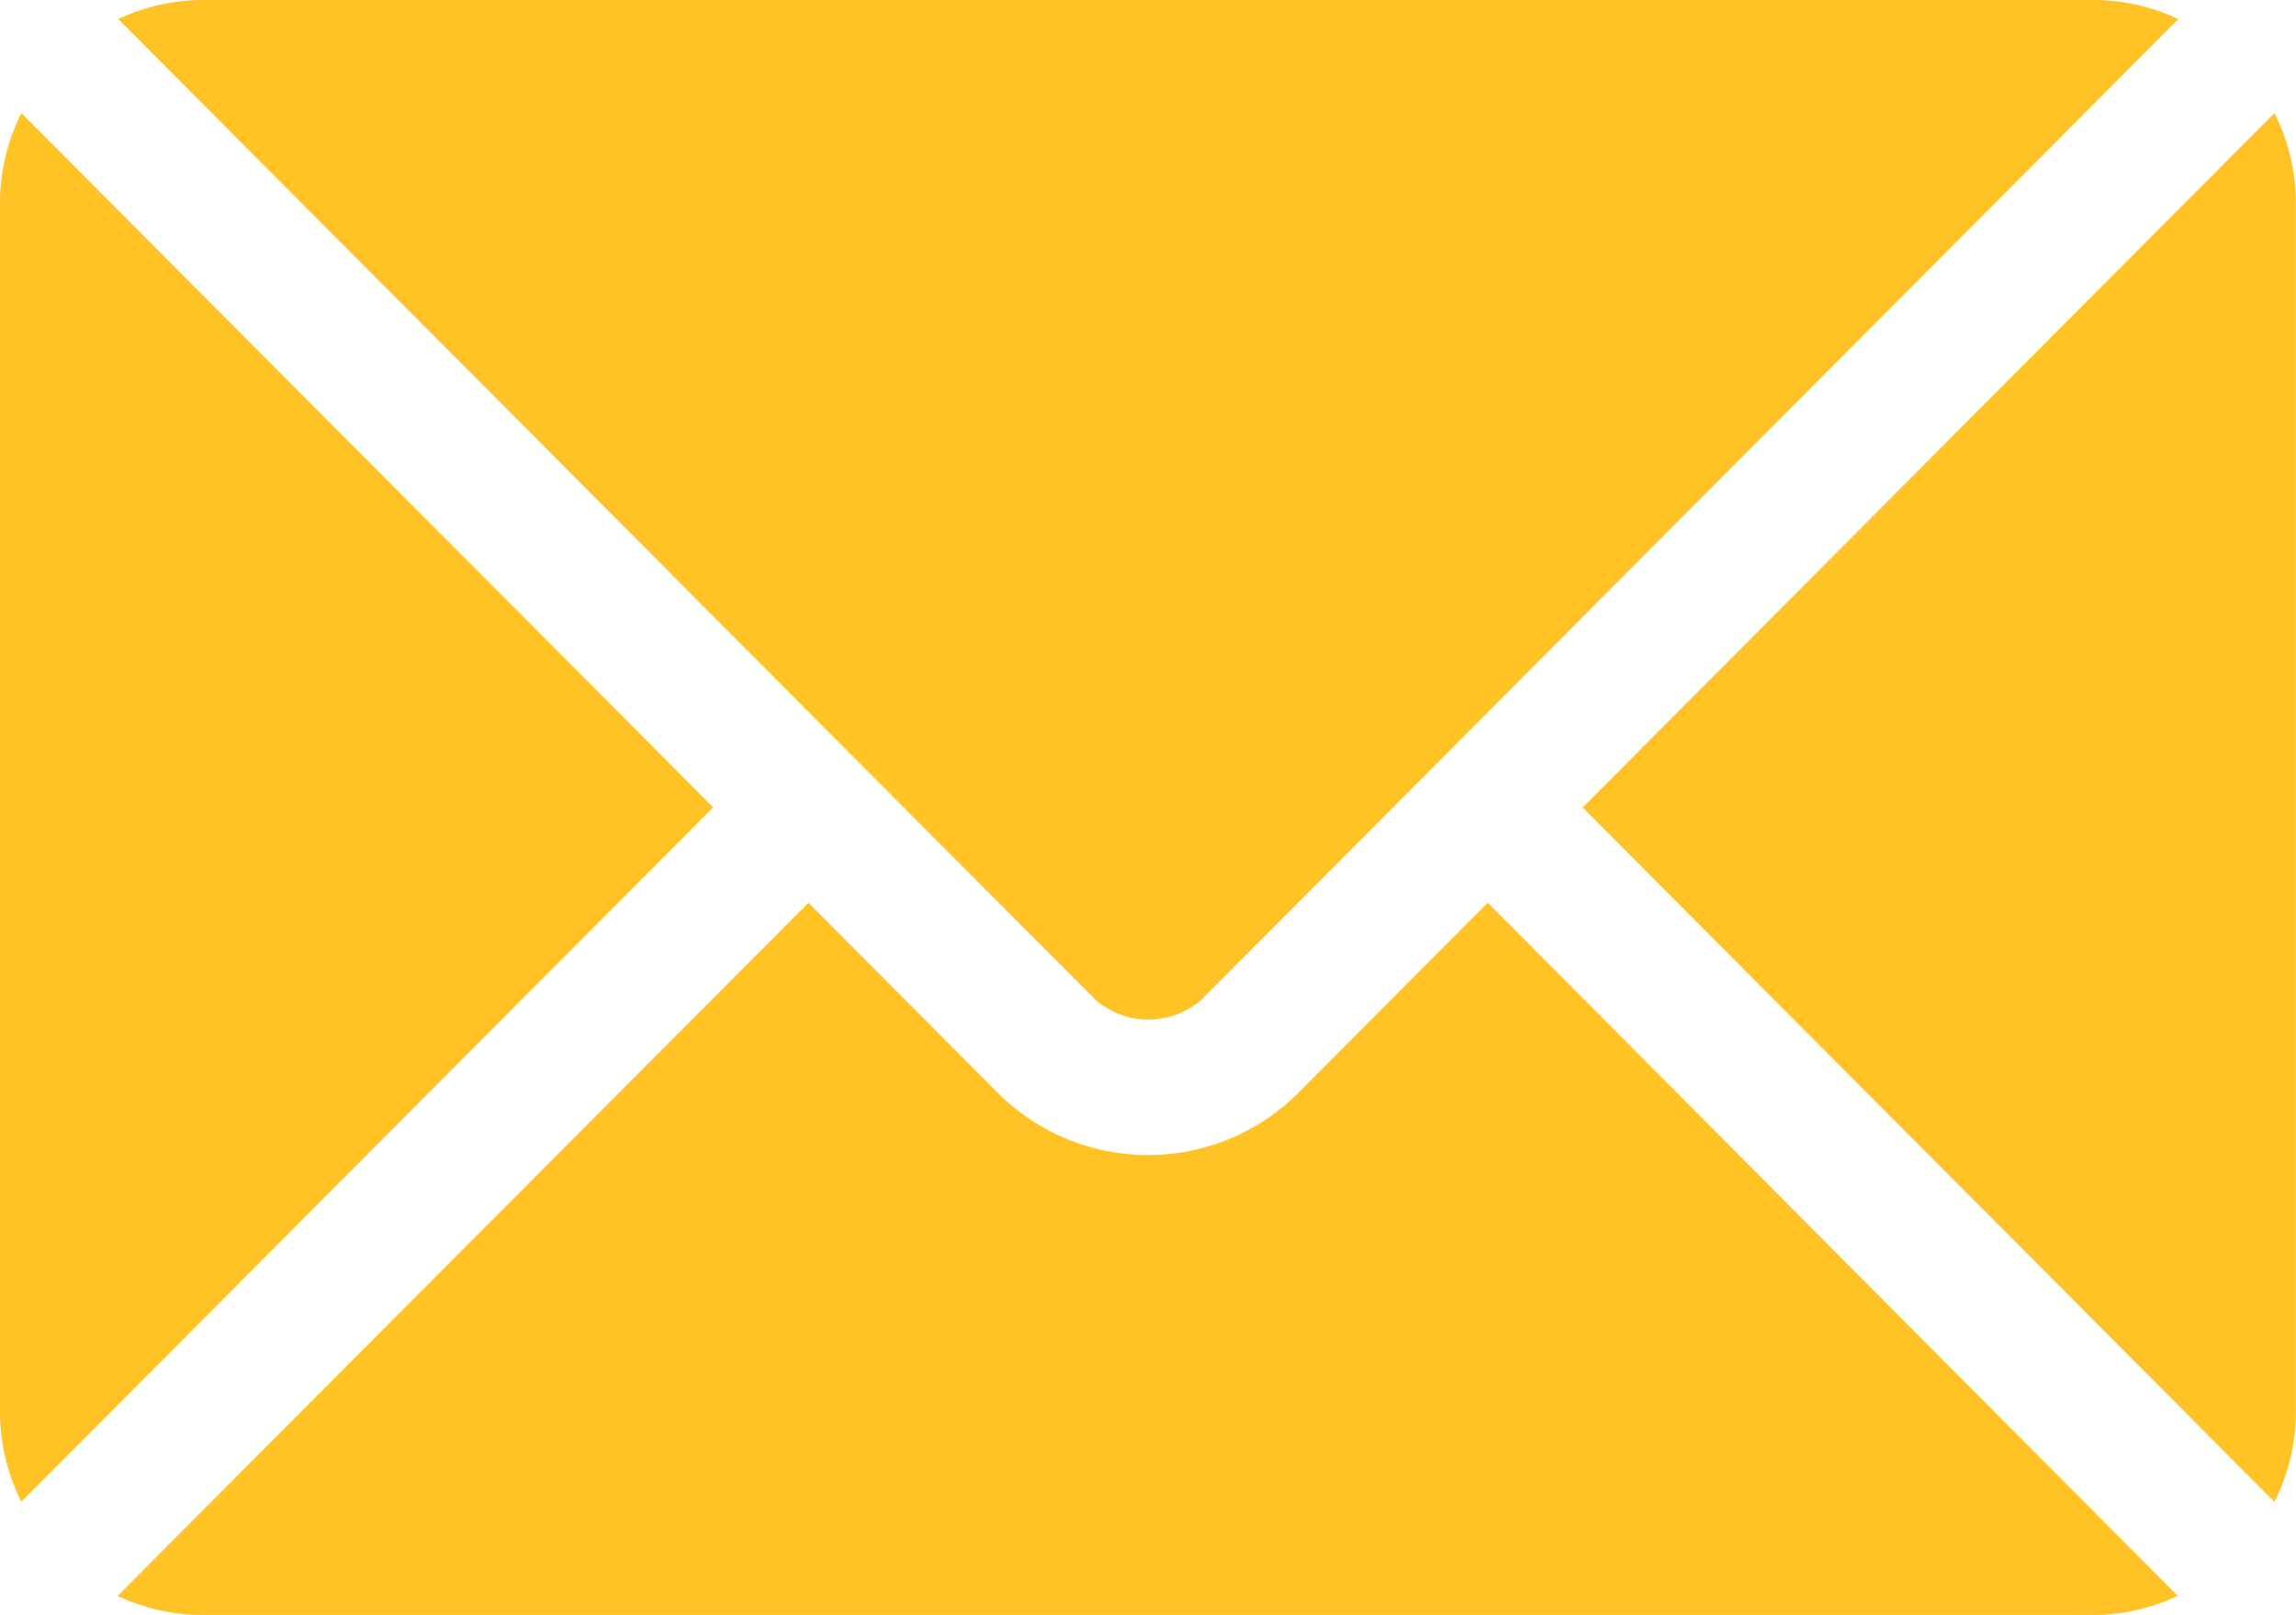 <svg xmlns="http://www.w3.org/2000/svg" width="13.746" height="9.665" viewBox="0 0 13.746 9.665"><g transform="translate(0.704 5.403)"><g transform="translate(0 0)"><path d="M34.429,277.251l-1.151,1.155a1.274,1.274,0,0,1-1.765,0l-1.151-1.155L26.226,281.4a1.2,1.2,0,0,0,.5.114H38.06a1.2,1.2,0,0,0,.5-.114Z" transform="translate(-26.226 -277.251)" fill="#ffc326"/></g></g><g transform="translate(0.704 0)"><path d="M38.062,76H26.732a1.2,1.2,0,0,0-.5.114l4.418,4.433h0l1.437,1.441a.484.484,0,0,0,.625,0l1.436-1.441h0l4.418-4.433A1.2,1.2,0,0,0,38.062,76Z" transform="translate(-26.228 -76)" fill="#ffc326"/></g><g transform="translate(0 0.677)"><g transform="translate(0 0)"><path d="M.128,101.212a1.193,1.193,0,0,0-.128.531v7.249a1.193,1.193,0,0,0,.128.531l4.142-4.156Z" transform="translate(0 -101.212)" fill="#ffc326"/></g></g><g transform="translate(9.475 0.677)"><g transform="translate(0 0)"><path d="M357.075,101.21l-4.142,4.156,4.142,4.156a1.193,1.193,0,0,0,.128-.531v-7.249A1.193,1.193,0,0,0,357.075,101.21Z" transform="translate(-352.933 -101.21)" fill="#ffc326"/></g></g></svg>